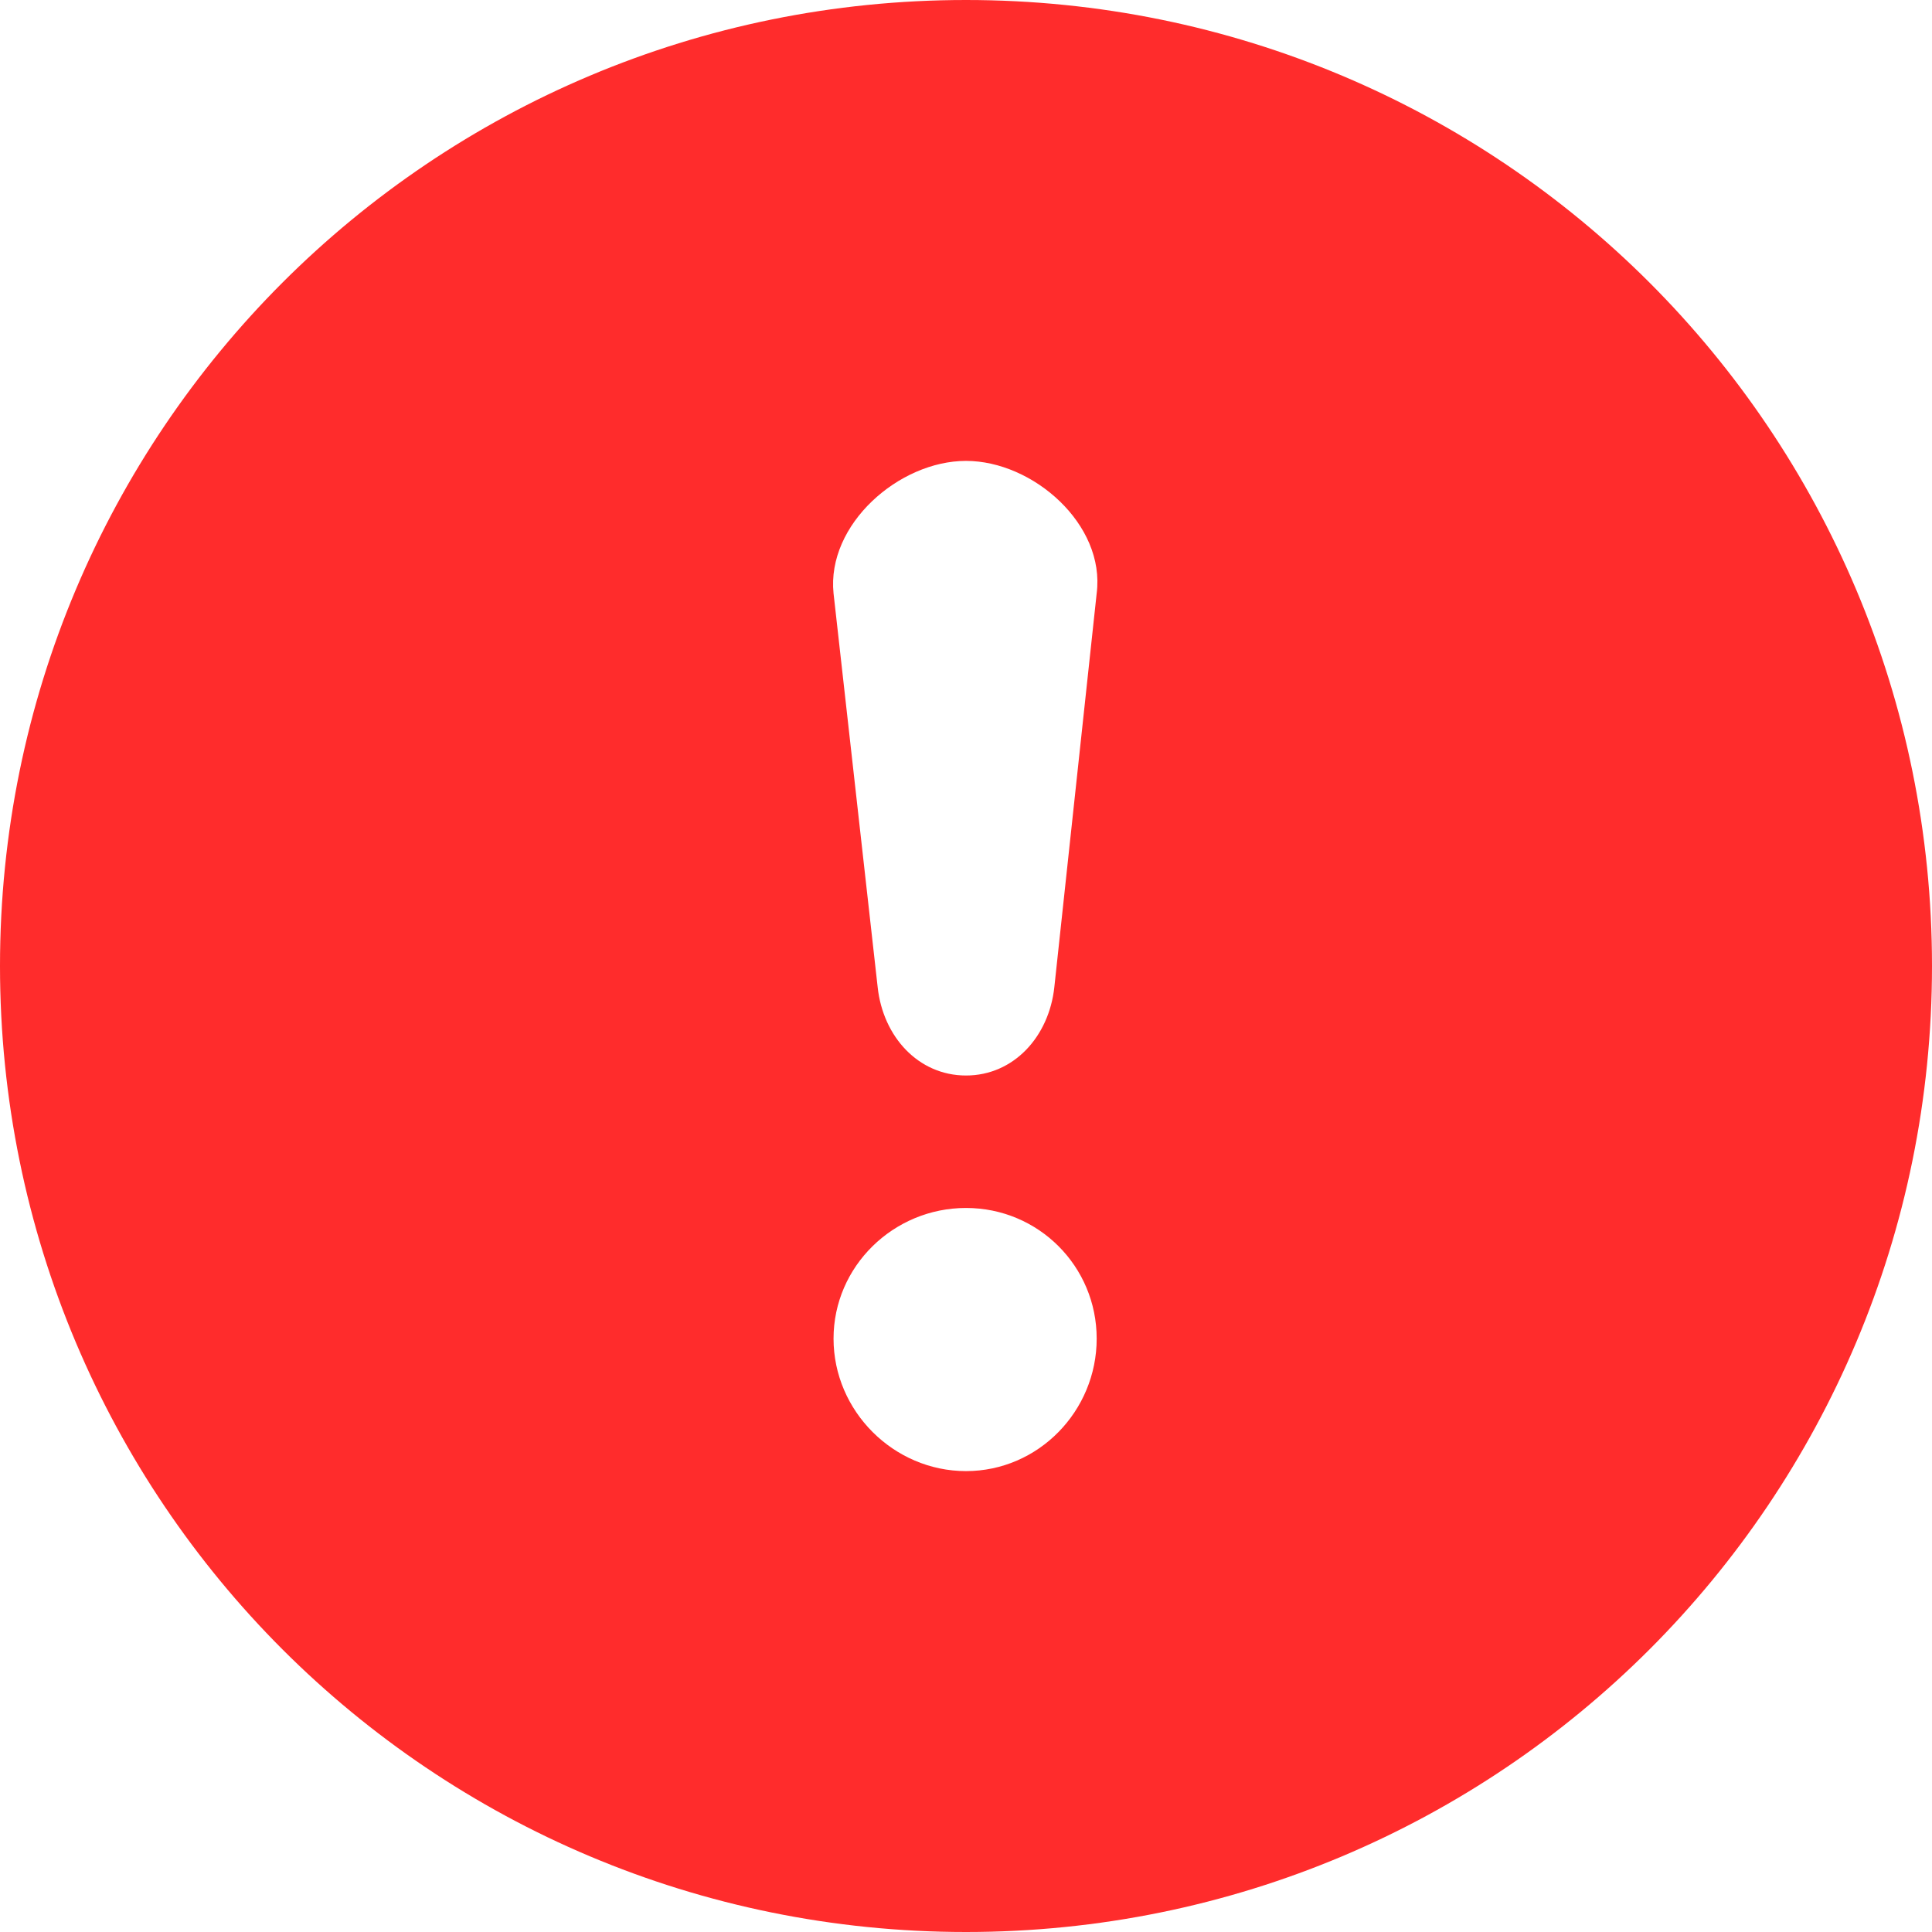 <?xml version="1.0" encoding="UTF-8"?>
<svg width="25px" height="25px" viewBox="0 0 25 25" version="1.1" xmlns="http://www.w3.org/2000/svg" xmlns:xlink="http://www.w3.org/1999/xlink">
    <!-- Generator: Sketch 64 (93537) - https://sketch.com -->
    <title>noun_Error_1582579</title>
    <desc>Created with Sketch.</desc>
    <g id="Desktop" stroke="none" stroke-width="1" fill="none" fill-rule="evenodd">
        <g id="Dealer-Log-In-(Invalid-Log-In)" transform="translate(-534, -474)" fill="#FF2C2C">
            <g id="noun_Error_1582579" transform="translate(534, 474)">
                <path d="M21.344,21.344 C23.606,19.081 25,15.951 25,12.5 C25,9.049 23.606,5.919 21.344,3.656 C19.081,1.394 15.951,6.34268181e-16 12.5,6.34268181e-16 C9.049,6.34268181e-16 5.919,1.394 3.656,3.656 C1.394,5.919 6.34268181e-16,9.049 6.34268181e-16,12.5 C6.34268181e-16,15.951 1.394,19.081 3.656,21.344 C5.919,23.606 9.049,25 12.5,25 C15.951,25 19.081,23.606 21.344,21.344 Z M14.191,17.322 C14.191,16.385 13.437,15.631 12.5,15.631 C11.563,15.631 10.786,16.385 10.786,17.322 C10.786,18.259 11.563,19.036 12.5,19.036 C13.437,19.036 14.191,18.259 14.191,17.322 Z M12.5,13.917 C11.883,13.917 11.426,13.414 11.357,12.774 L10.786,7.678 C10.695,6.787 11.632,5.964 12.5,5.964 C13.368,5.964 14.305,6.787 14.191,7.678 L13.643,12.774 C13.574,13.414 13.117,13.917 12.5,13.917 Z" id="Shape"></path>
            </g>
        </g>
    </g>
</svg>